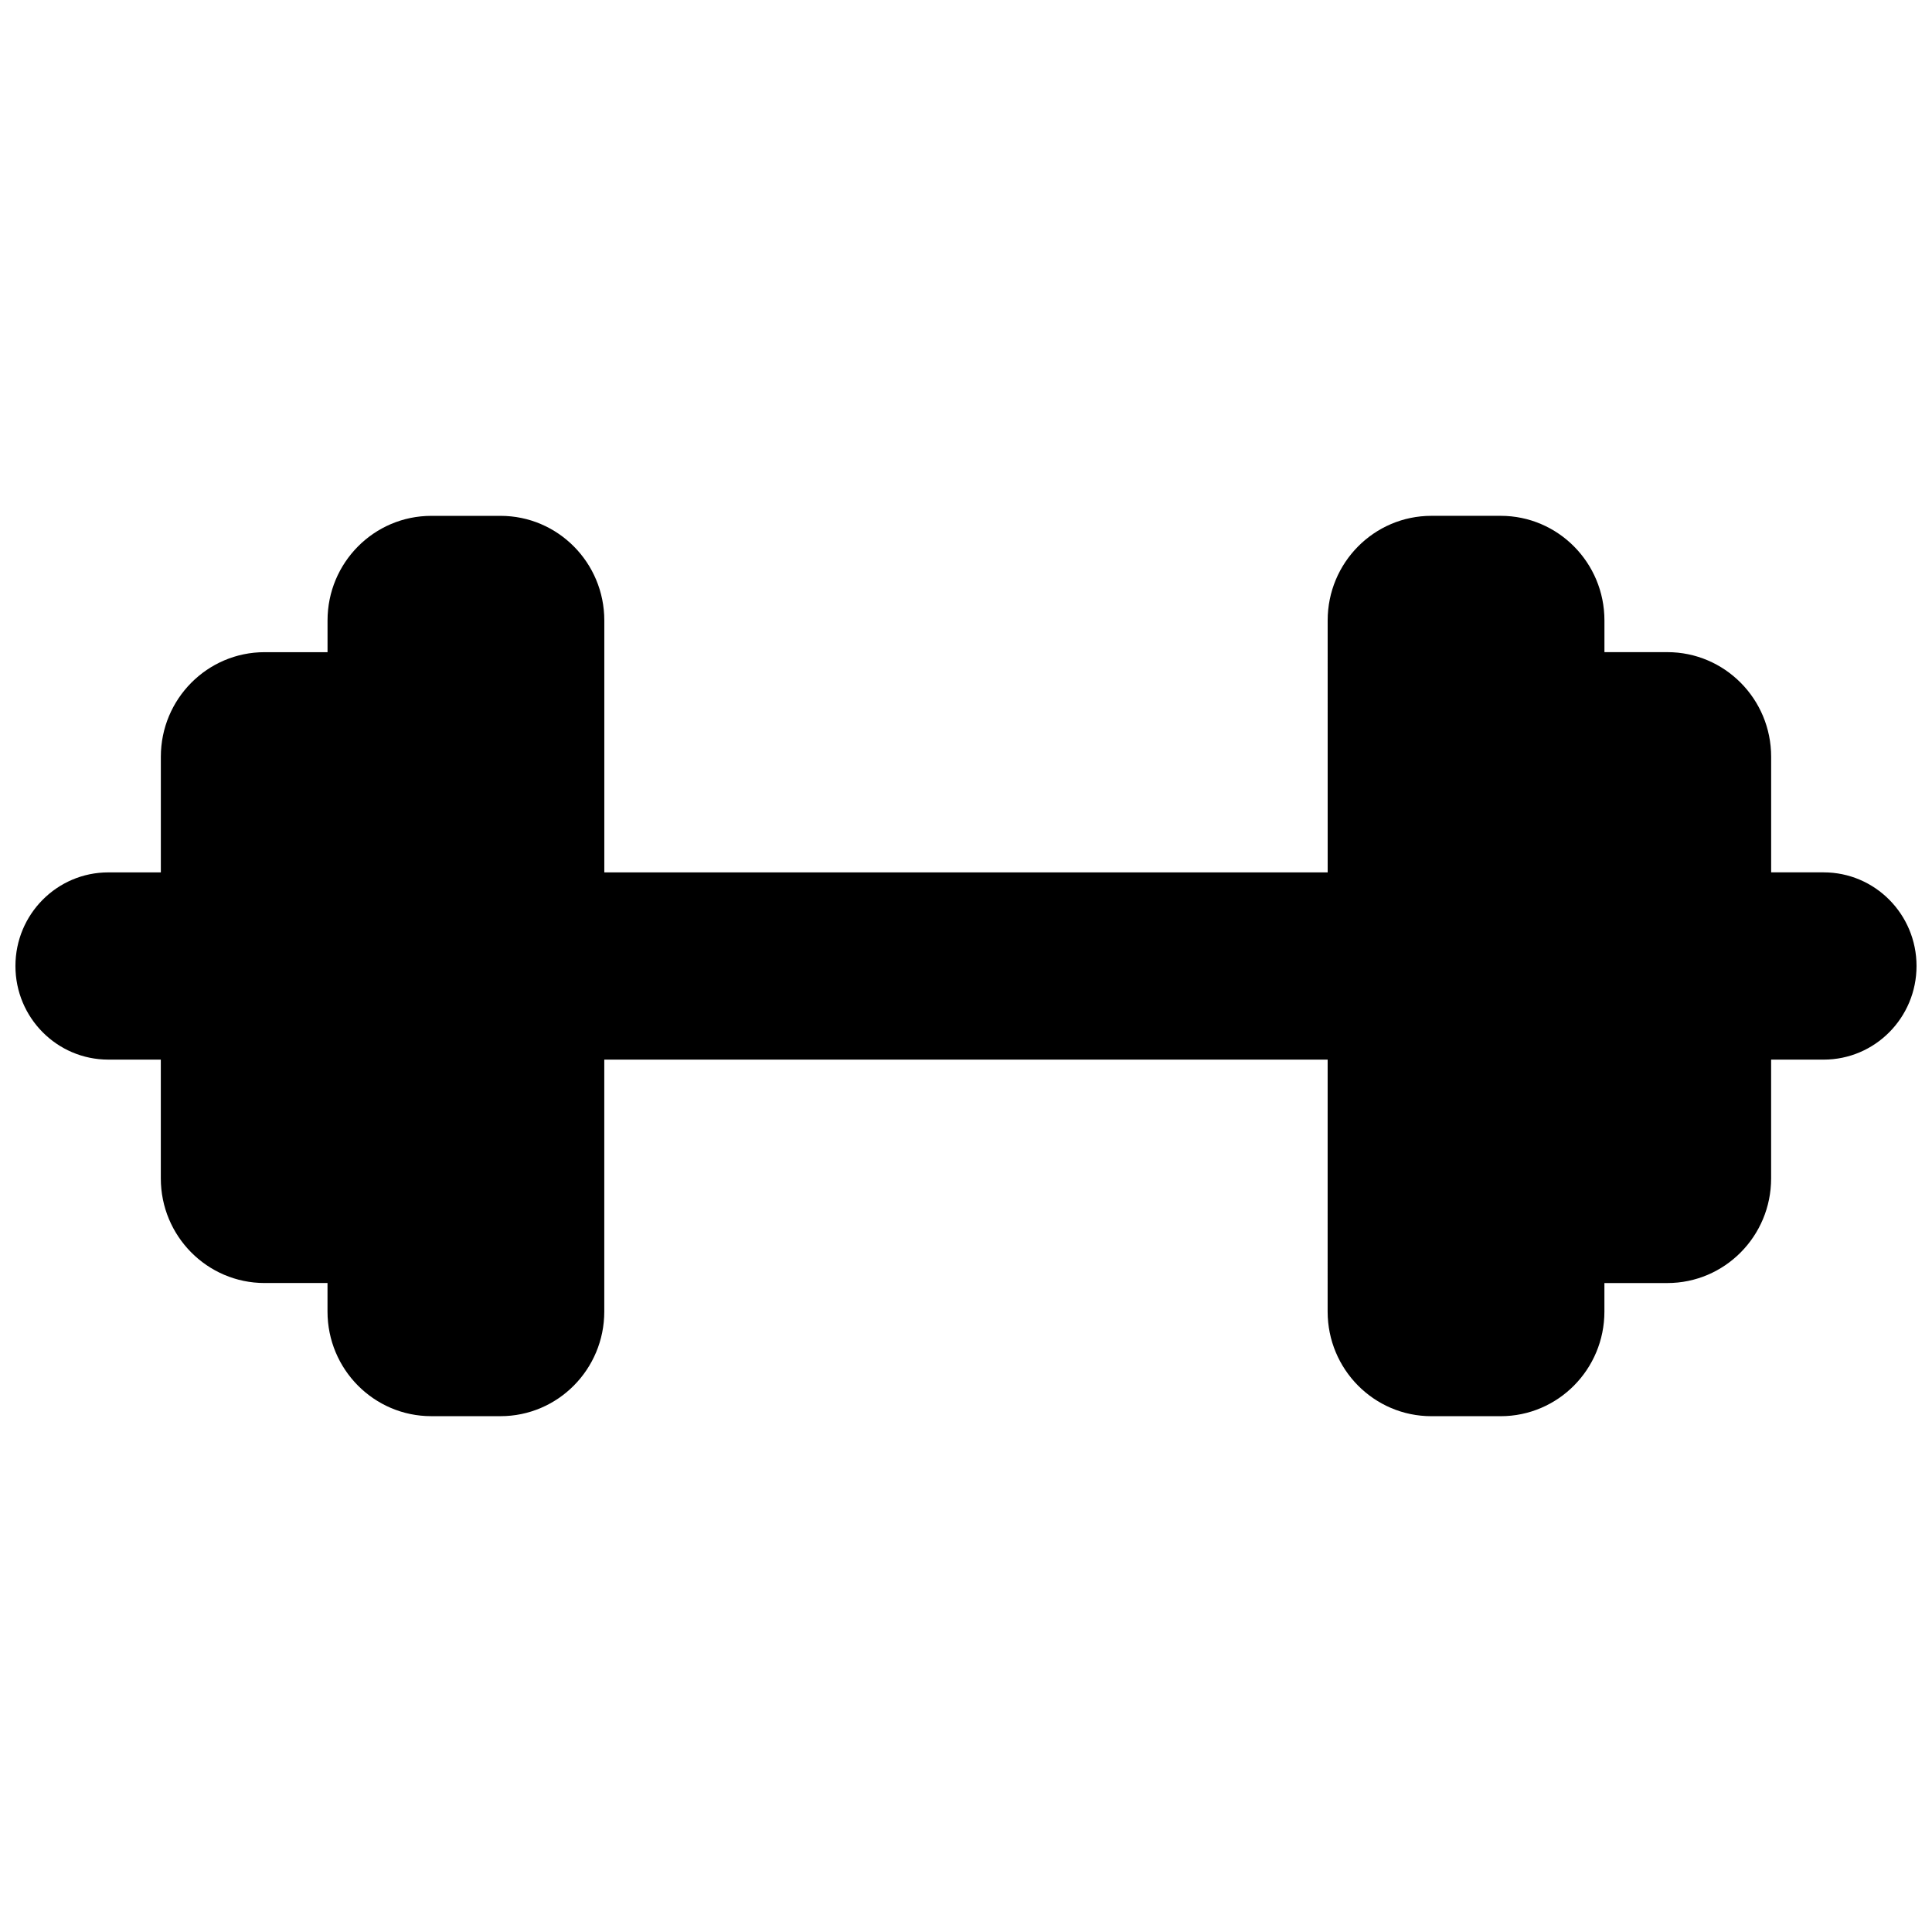 <?xml version="1.0" encoding="UTF-8"?>
<!-- Uploaded to: SVG Repo, www.svgrepo.com, Generator: SVG Repo Mixer Tools -->
<svg width="800px" height="800px" version="1.1" viewBox="144 144 512 512" xmlns="http://www.w3.org/2000/svg">
 <defs>
  <clipPath id="a">
   <path d="m148.09 280h503.81v240h-503.81z"/>
  </clipPath>
 </defs>
 <g clip-path="url(#a)">
  <path d="m651.9 400c0 13.703-11.023 24.809-24.609 24.809h-13.926v31.484c0 15.312-12.316 27.727-27.508 27.727h-16.672v7.559c0 15.312-12.312 27.727-27.504 27.727h-18.34c-15.195 0-27.504-12.414-27.504-27.727l0.004-66.773h-191.7v66.766c0 15.312-12.312 27.727-27.504 27.727h-18.34c-15.191 0-27.504-12.414-27.504-27.727v-7.559h-16.672c-15.191 0-27.504-12.414-27.504-27.727v-31.484l-13.918 0.004c-13.586 0-24.609-11.102-24.609-24.805s11.023-24.809 24.609-24.809h13.926v-30.641c0-15.312 12.312-27.719 27.504-27.719h16.672v-8.398c0-15.316 12.312-27.727 27.504-27.727h18.34c15.191 0 27.504 12.41 27.504 27.727v66.762h191.7l-0.004-66.77c0-15.316 12.309-27.727 27.504-27.727h18.34c15.191 0 27.504 12.41 27.504 27.727v8.398h16.672c15.191 0 27.508 12.41 27.508 27.719v30.641h13.926c13.586 0.008 24.602 11.109 24.602 24.816z"/>
 </g>
</svg>